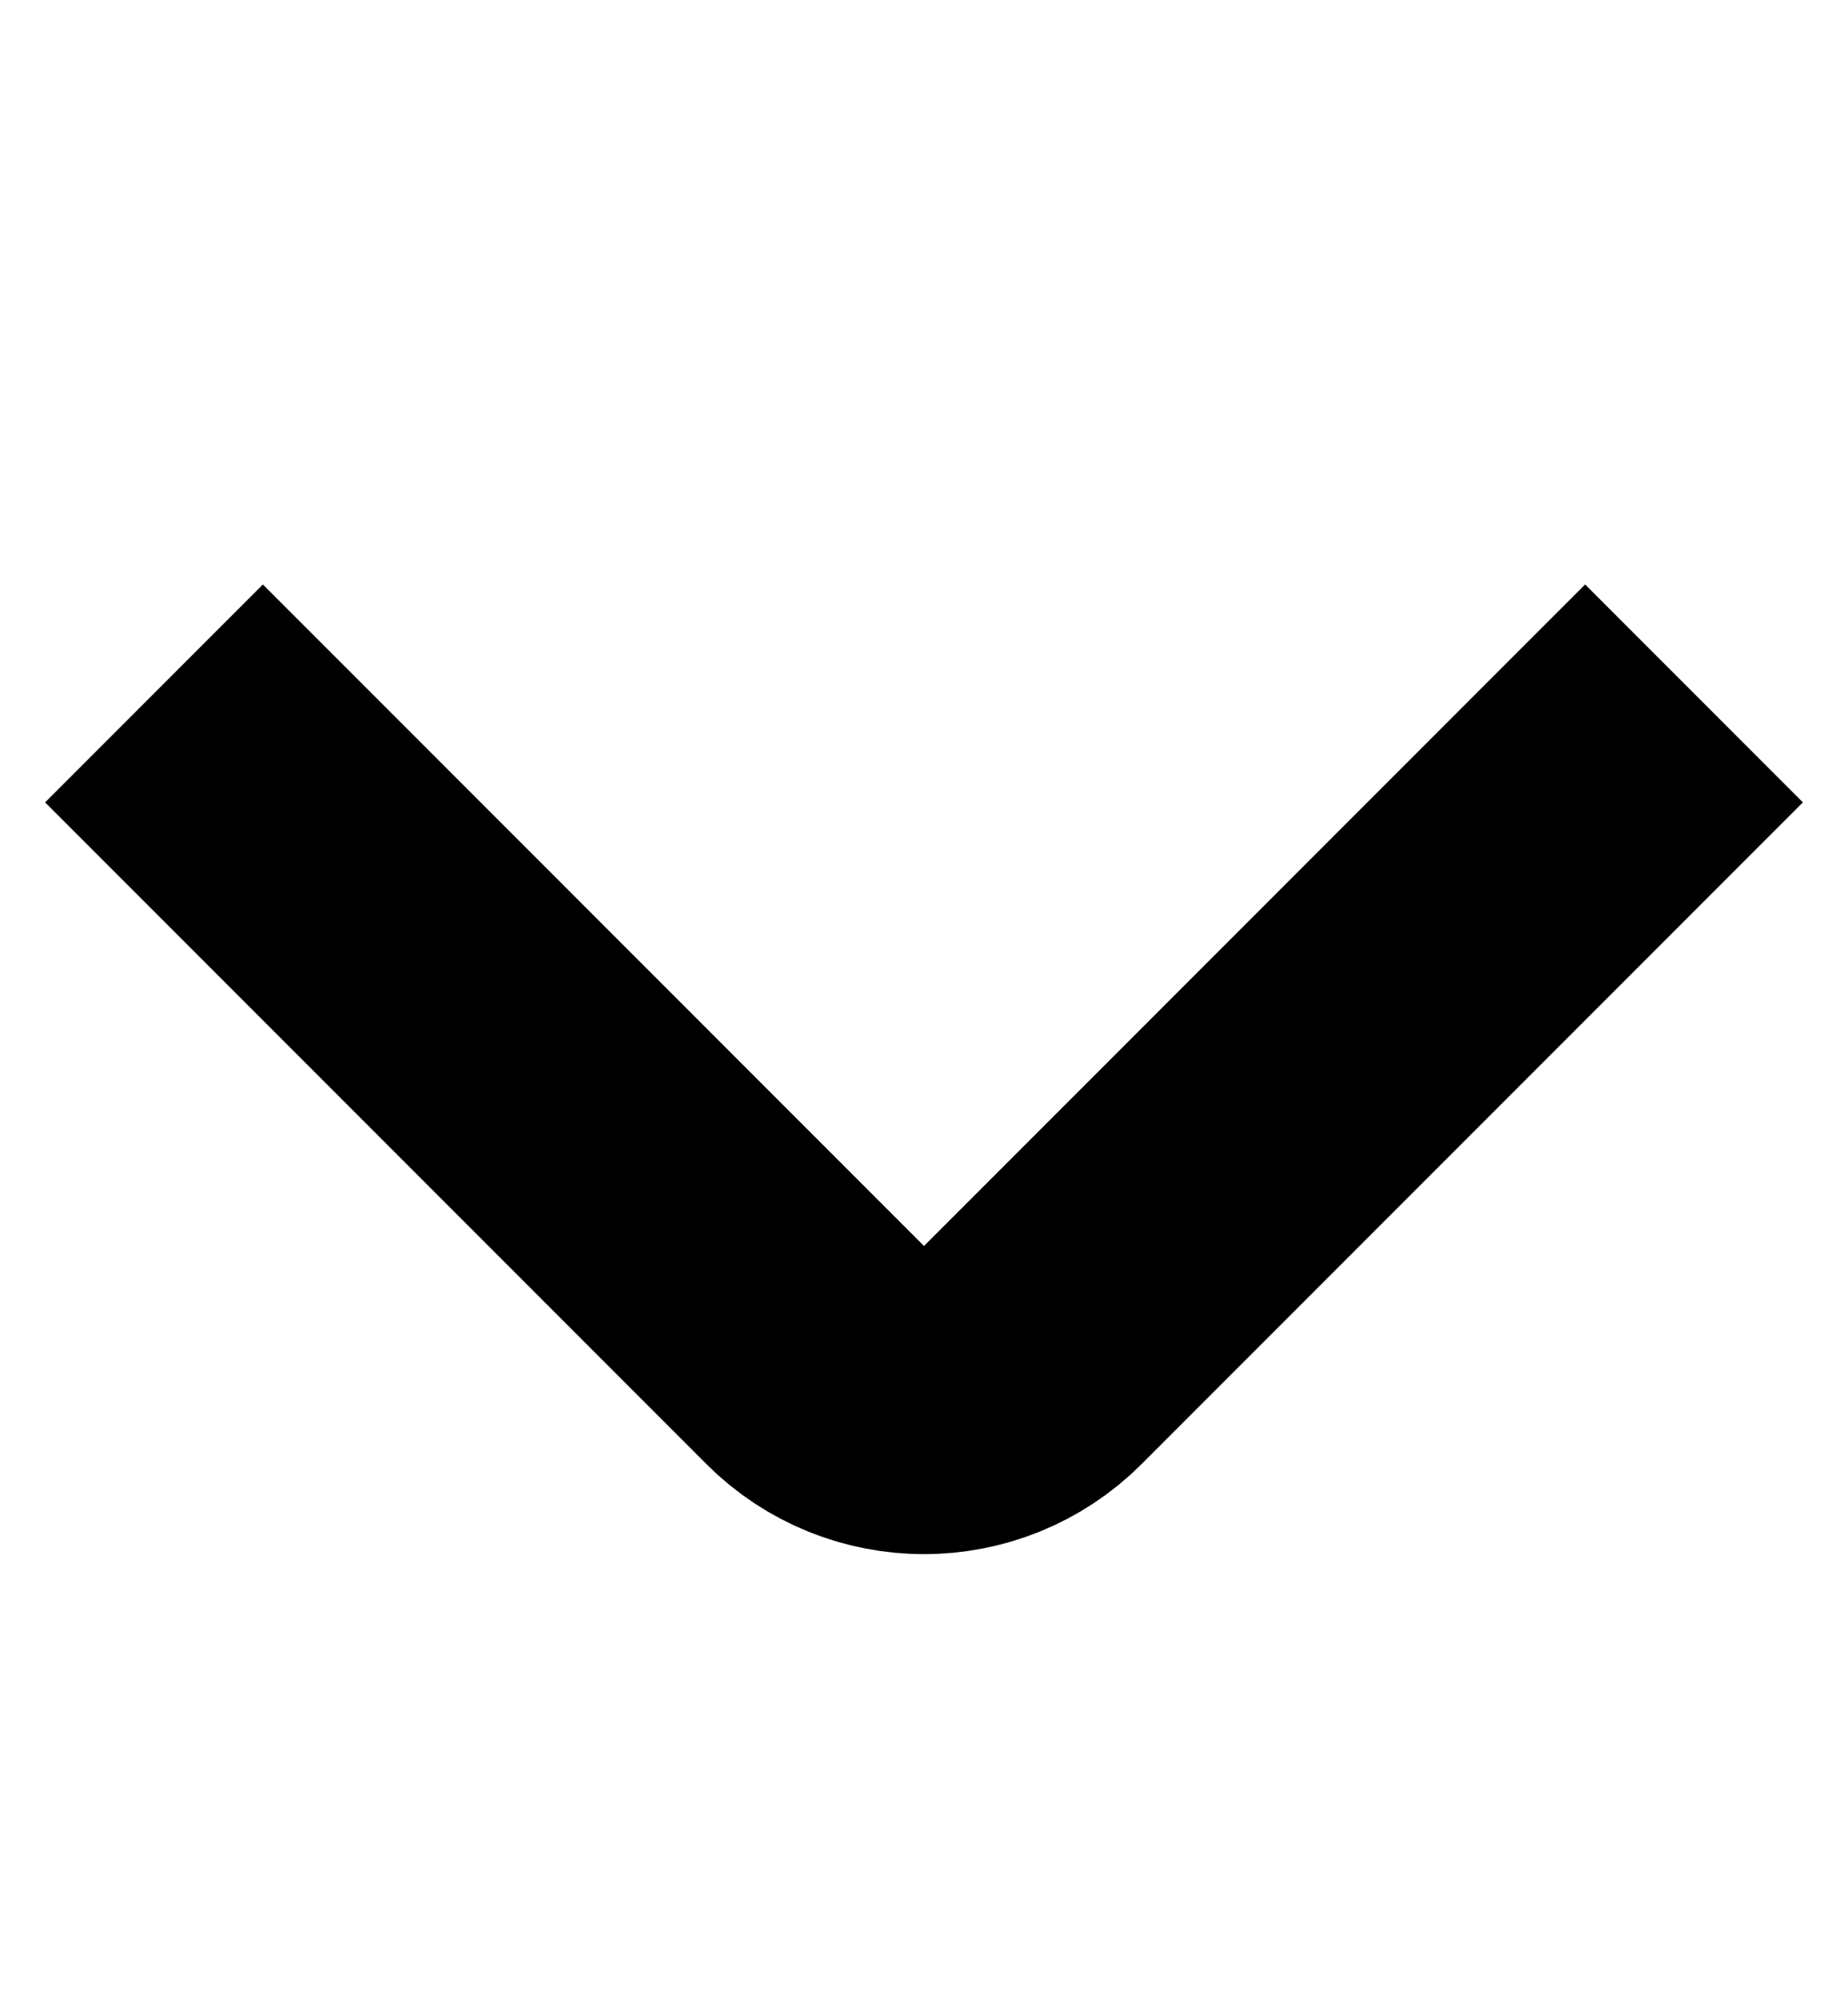 <svg width="12" height="13" viewBox="0 0 12 13" fill="none" xmlns="http://www.w3.org/2000/svg">
<path d="M1 4.5L5.293 8.793C5.683 9.183 6.317 9.183 6.707 8.793L11 4.5" stroke="black" stroke-width="2"/>
</svg>
